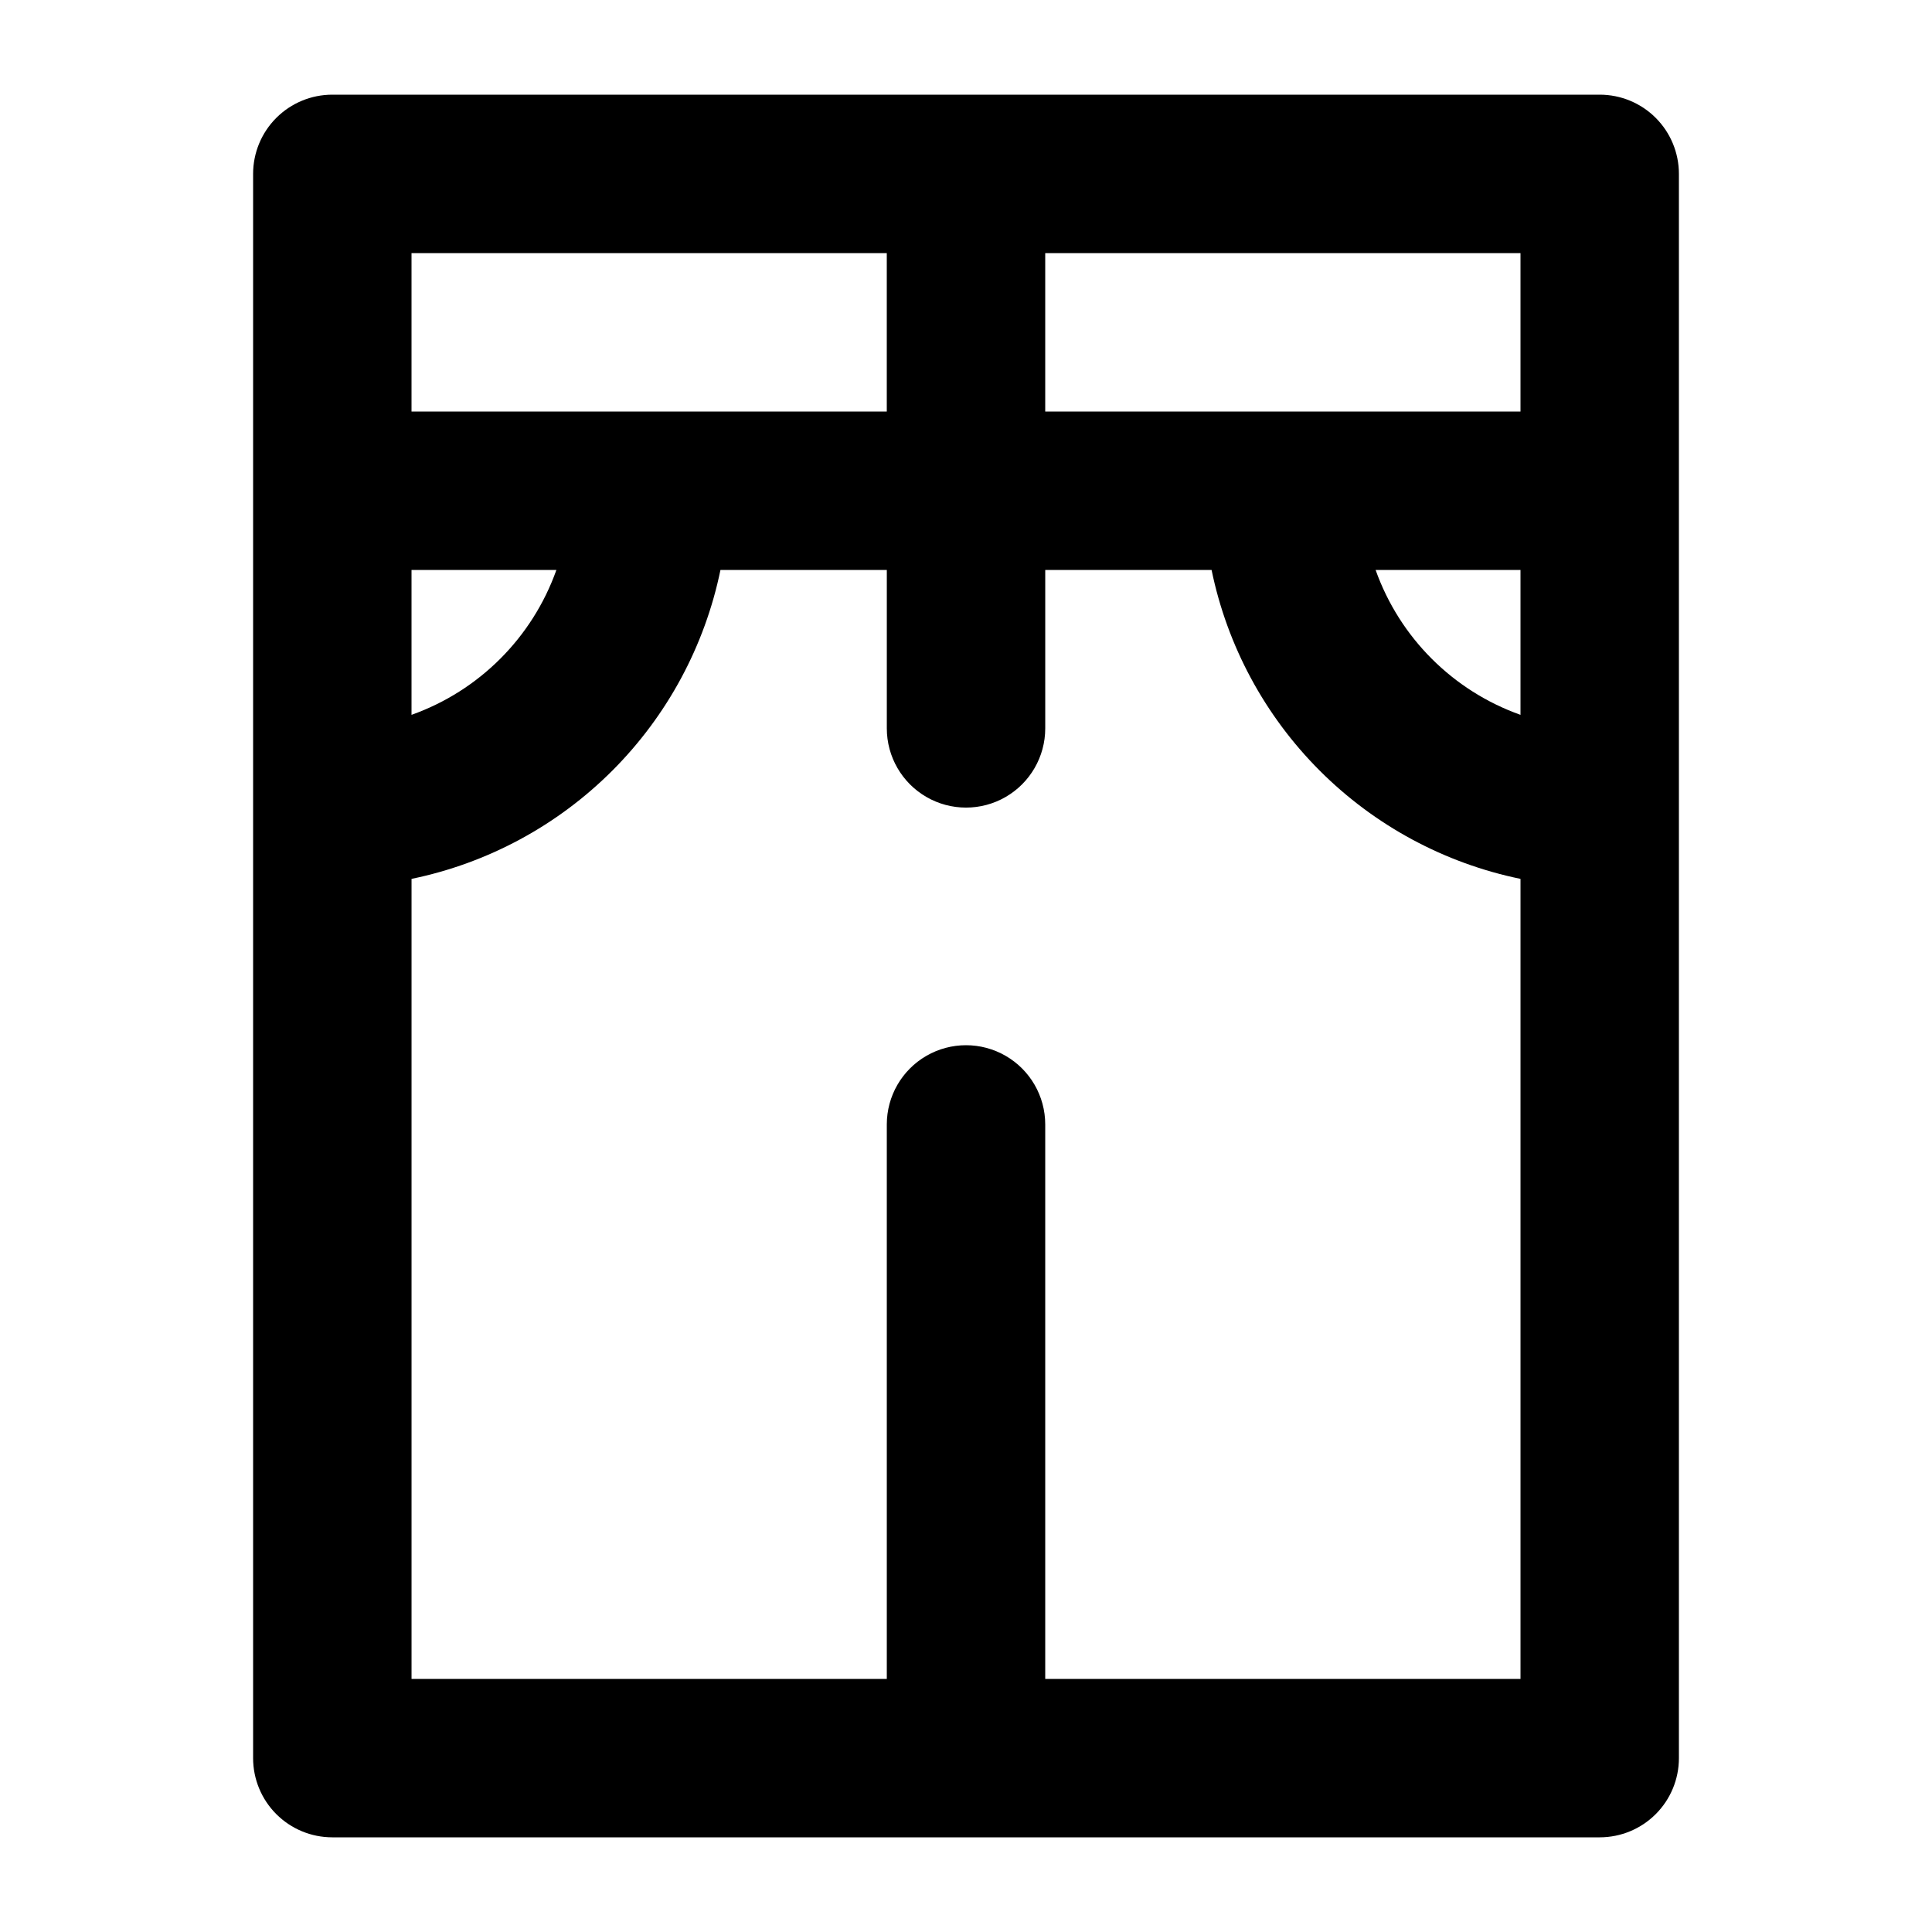 <?xml version="1.0" encoding="UTF-8"?>
<!-- Uploaded to: SVG Repo, www.svgrepo.com, Generator: SVG Repo Mixer Tools -->
<svg fill="#000000" width="800px" height="800px" version="1.1" viewBox="144 144 512 512" xmlns="http://www.w3.org/2000/svg">
 <path d="m588.93 190.08c0-5.566-2.211-10.906-6.148-14.844-3.934-3.938-9.273-6.148-14.844-6.148h-335.87c-5.566 0-10.906 2.211-14.844 6.148s-6.148 9.277-6.148 14.844v419.84c0 5.57 2.211 10.906 6.148 14.844s9.277 6.148 14.844 6.148h335.87c5.57 0 10.91-2.211 14.844-6.148 3.938-3.938 6.148-9.273 6.148-14.844zm-41.984 143.36c-17.918-6.375-32.02-20.477-38.395-38.395h38.395zm0-80.379h-125.95v-41.984h125.95zm-293.89-41.984h125.95v41.984h-125.95zm0 83.969h38.395c-6.375 17.918-20.477 32.02-38.395 38.395zm167.94 293.89v-146.95c0-7.5-4.004-14.43-10.496-18.18-6.496-3.75-14.5-3.75-20.992 0-6.496 3.75-10.496 10.68-10.496 18.18v146.95l-125.95-0.004v-212.02c20.152-4.152 38.645-14.121 53.195-28.672s24.52-33.043 28.672-53.195h44.086v41.984c0 7.5 4 14.43 10.496 18.18 6.492 3.75 14.496 3.75 20.992 0 6.492-3.75 10.496-10.68 10.496-18.18v-41.984h44.082c4.152 20.152 14.121 38.645 28.672 53.195 14.551 14.551 33.043 24.52 53.195 28.672v212.02z"/>
</svg>